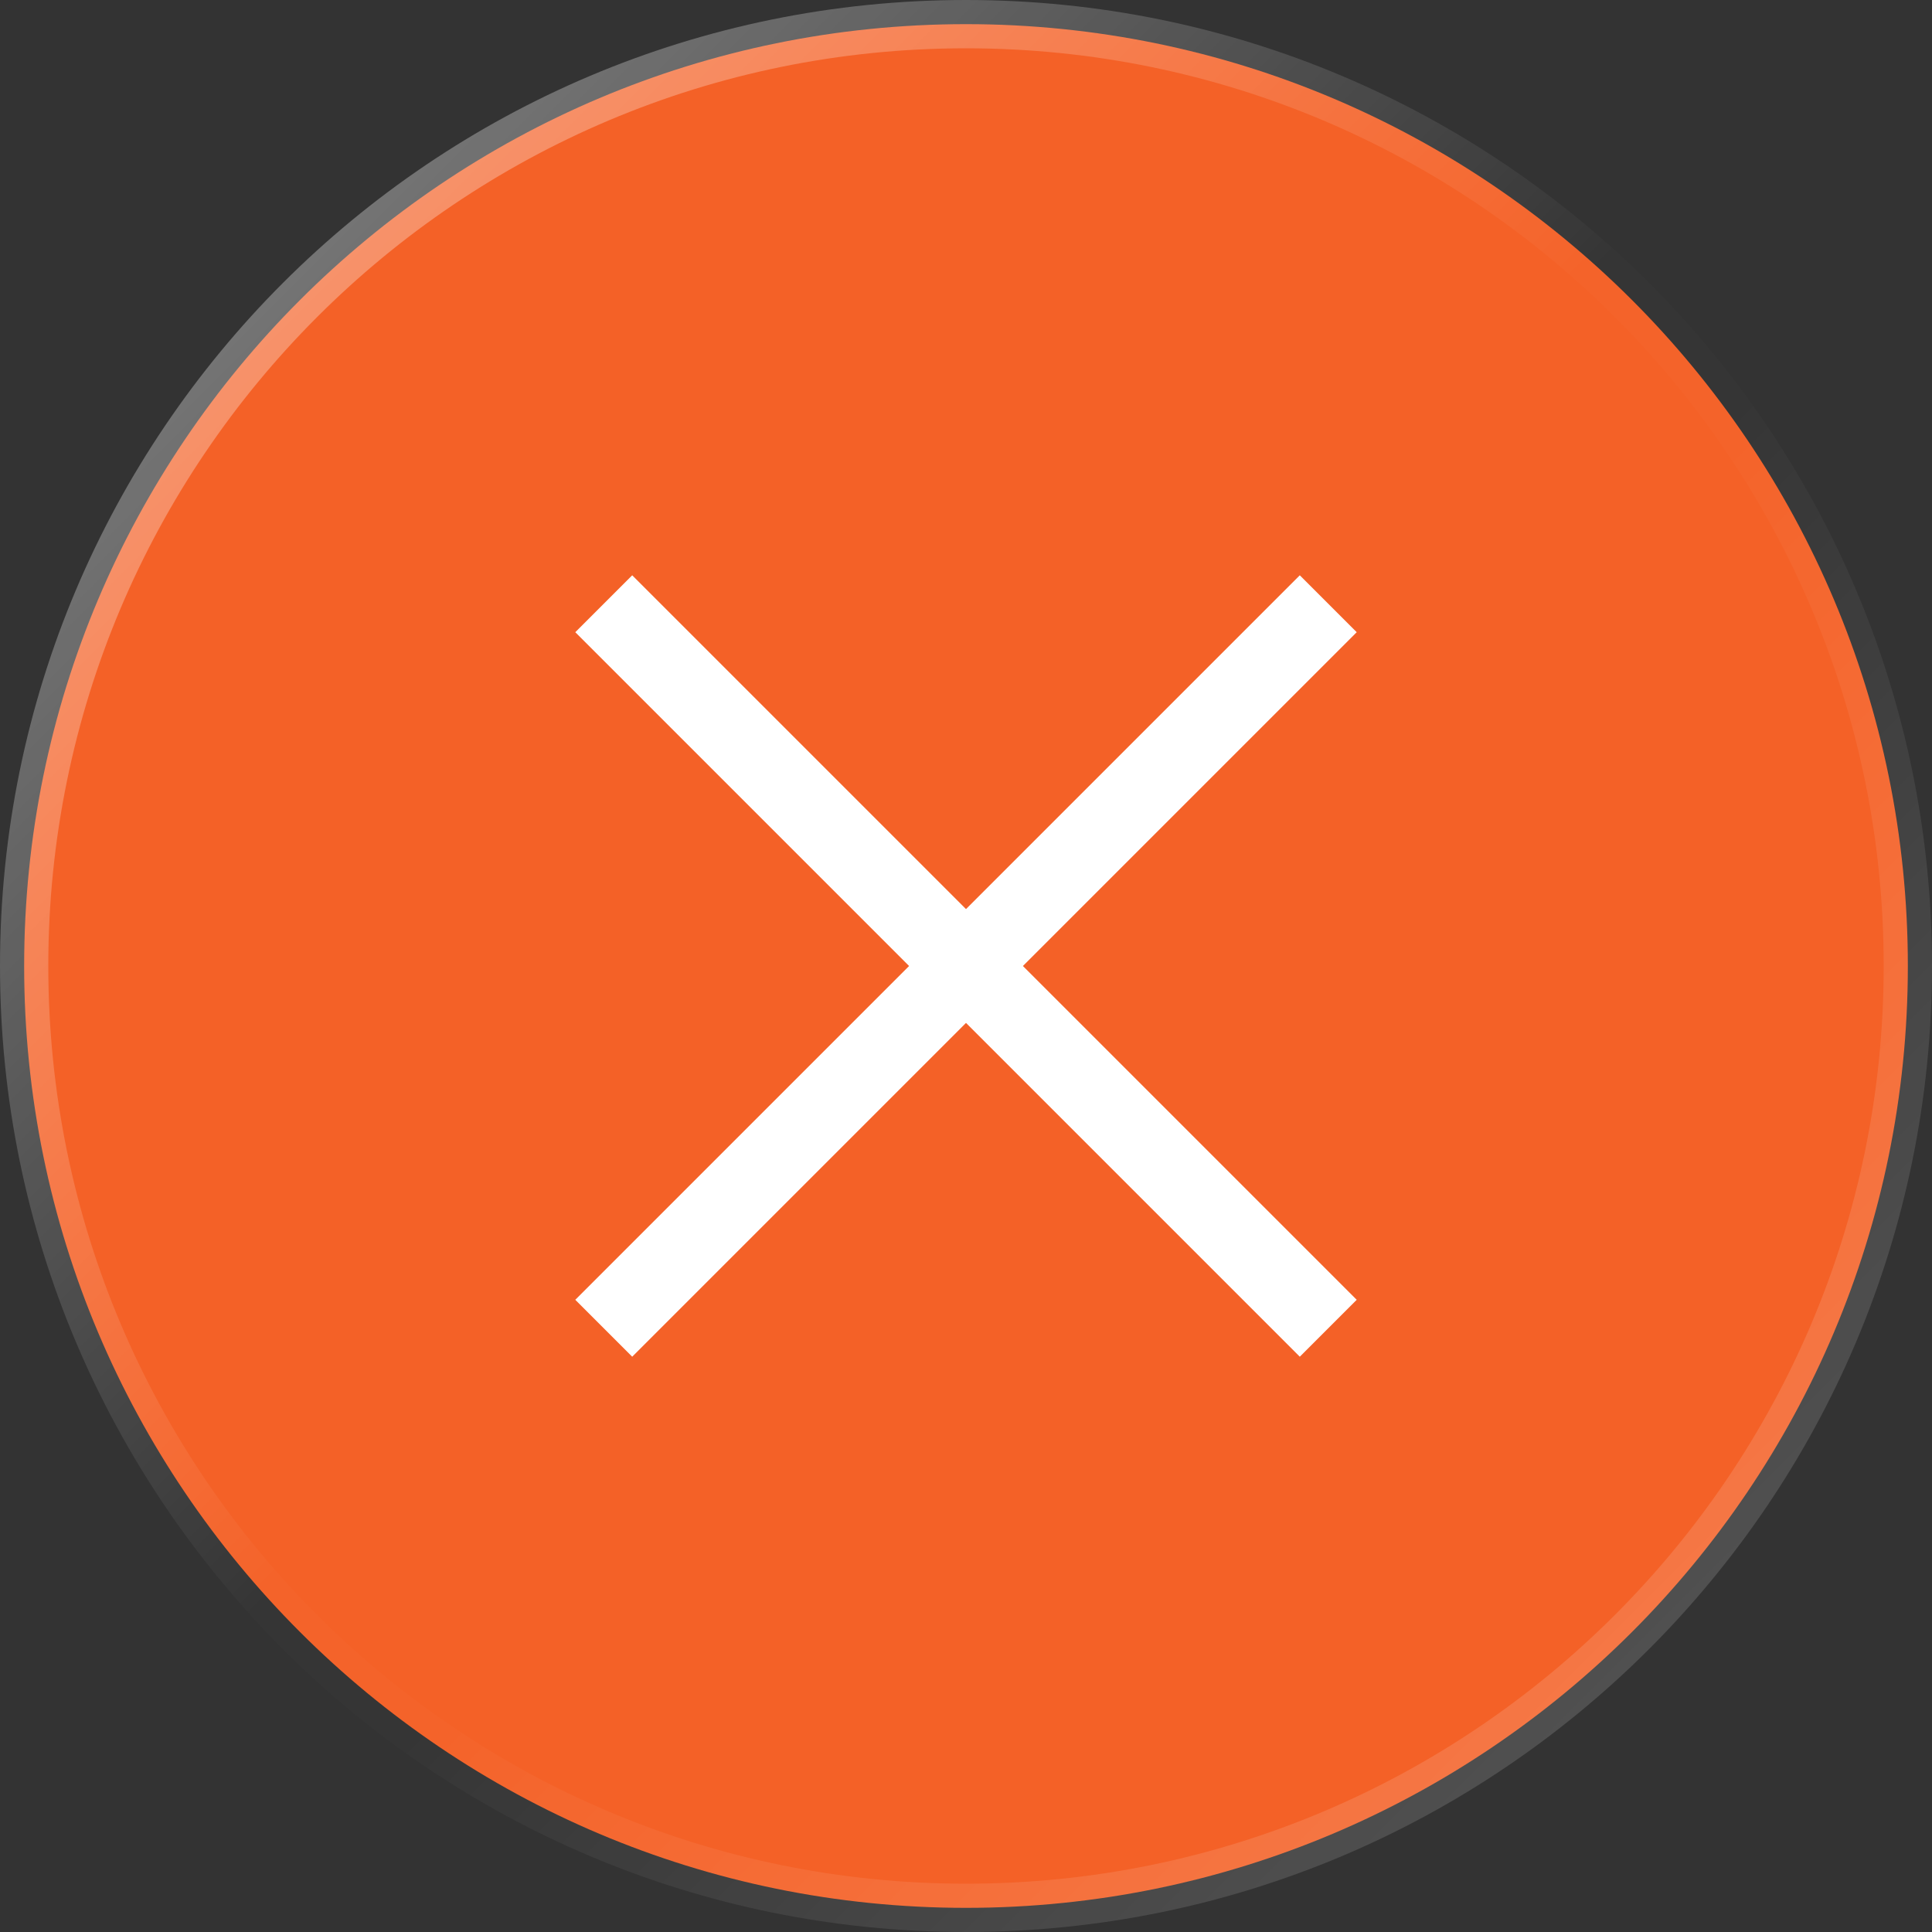 <svg width="24" height="24" viewBox="0 0 24 24" fill="none" xmlns="http://www.w3.org/2000/svg">
<rect x="0" y="0" width="24" height="24" fill="#333333" stroke="none"/>
<g clip-path="url(#clip0_1837_287)">
<path d="M23.7 12C23.7 5.538 18.462 0.3 12 0.3C5.538 0.3 0.3 5.538 0.3 12C0.3 18.462 5.538 23.7 12 23.7C18.462 23.7 23.7 18.462 23.7 12Z" fill="#F46127"/>
<path d="M16.5 7.5L12 12M12 12L7.5 16.5M12 12L16.5 16.5M12 12L7.5 7.5" stroke="white"/>
<path d="M23.7 12C23.7 5.538 18.462 0.3 12 0.3C5.538 0.3 0.3 5.538 0.3 12C0.3 18.462 5.538 23.7 12 23.7C18.462 23.7 23.7 18.462 23.7 12Z" stroke="url(#paint0_linear_1837_287)" stroke-width="0.6"/>
</g>
<defs>
<linearGradient id="paint0_linear_1837_287" x1="0.114" y1="-1.27932e-05" x2="24.116" y2="23.998" gradientUnits="userSpaceOnUse">
<stop stop-color="white" stop-opacity="0.45"/>
<stop offset="0.483" stop-color="white" stop-opacity="0.01"/>
<stop offset="0.548" stop-color="white" stop-opacity="0.01"/>
<stop offset="0.987" stop-color="white" stop-opacity="0.2"/>
</linearGradient>
<clipPath id="clip0_1837_287">
<rect width="24" height="24" fill="white"/>
</clipPath>
</defs>
</svg>
